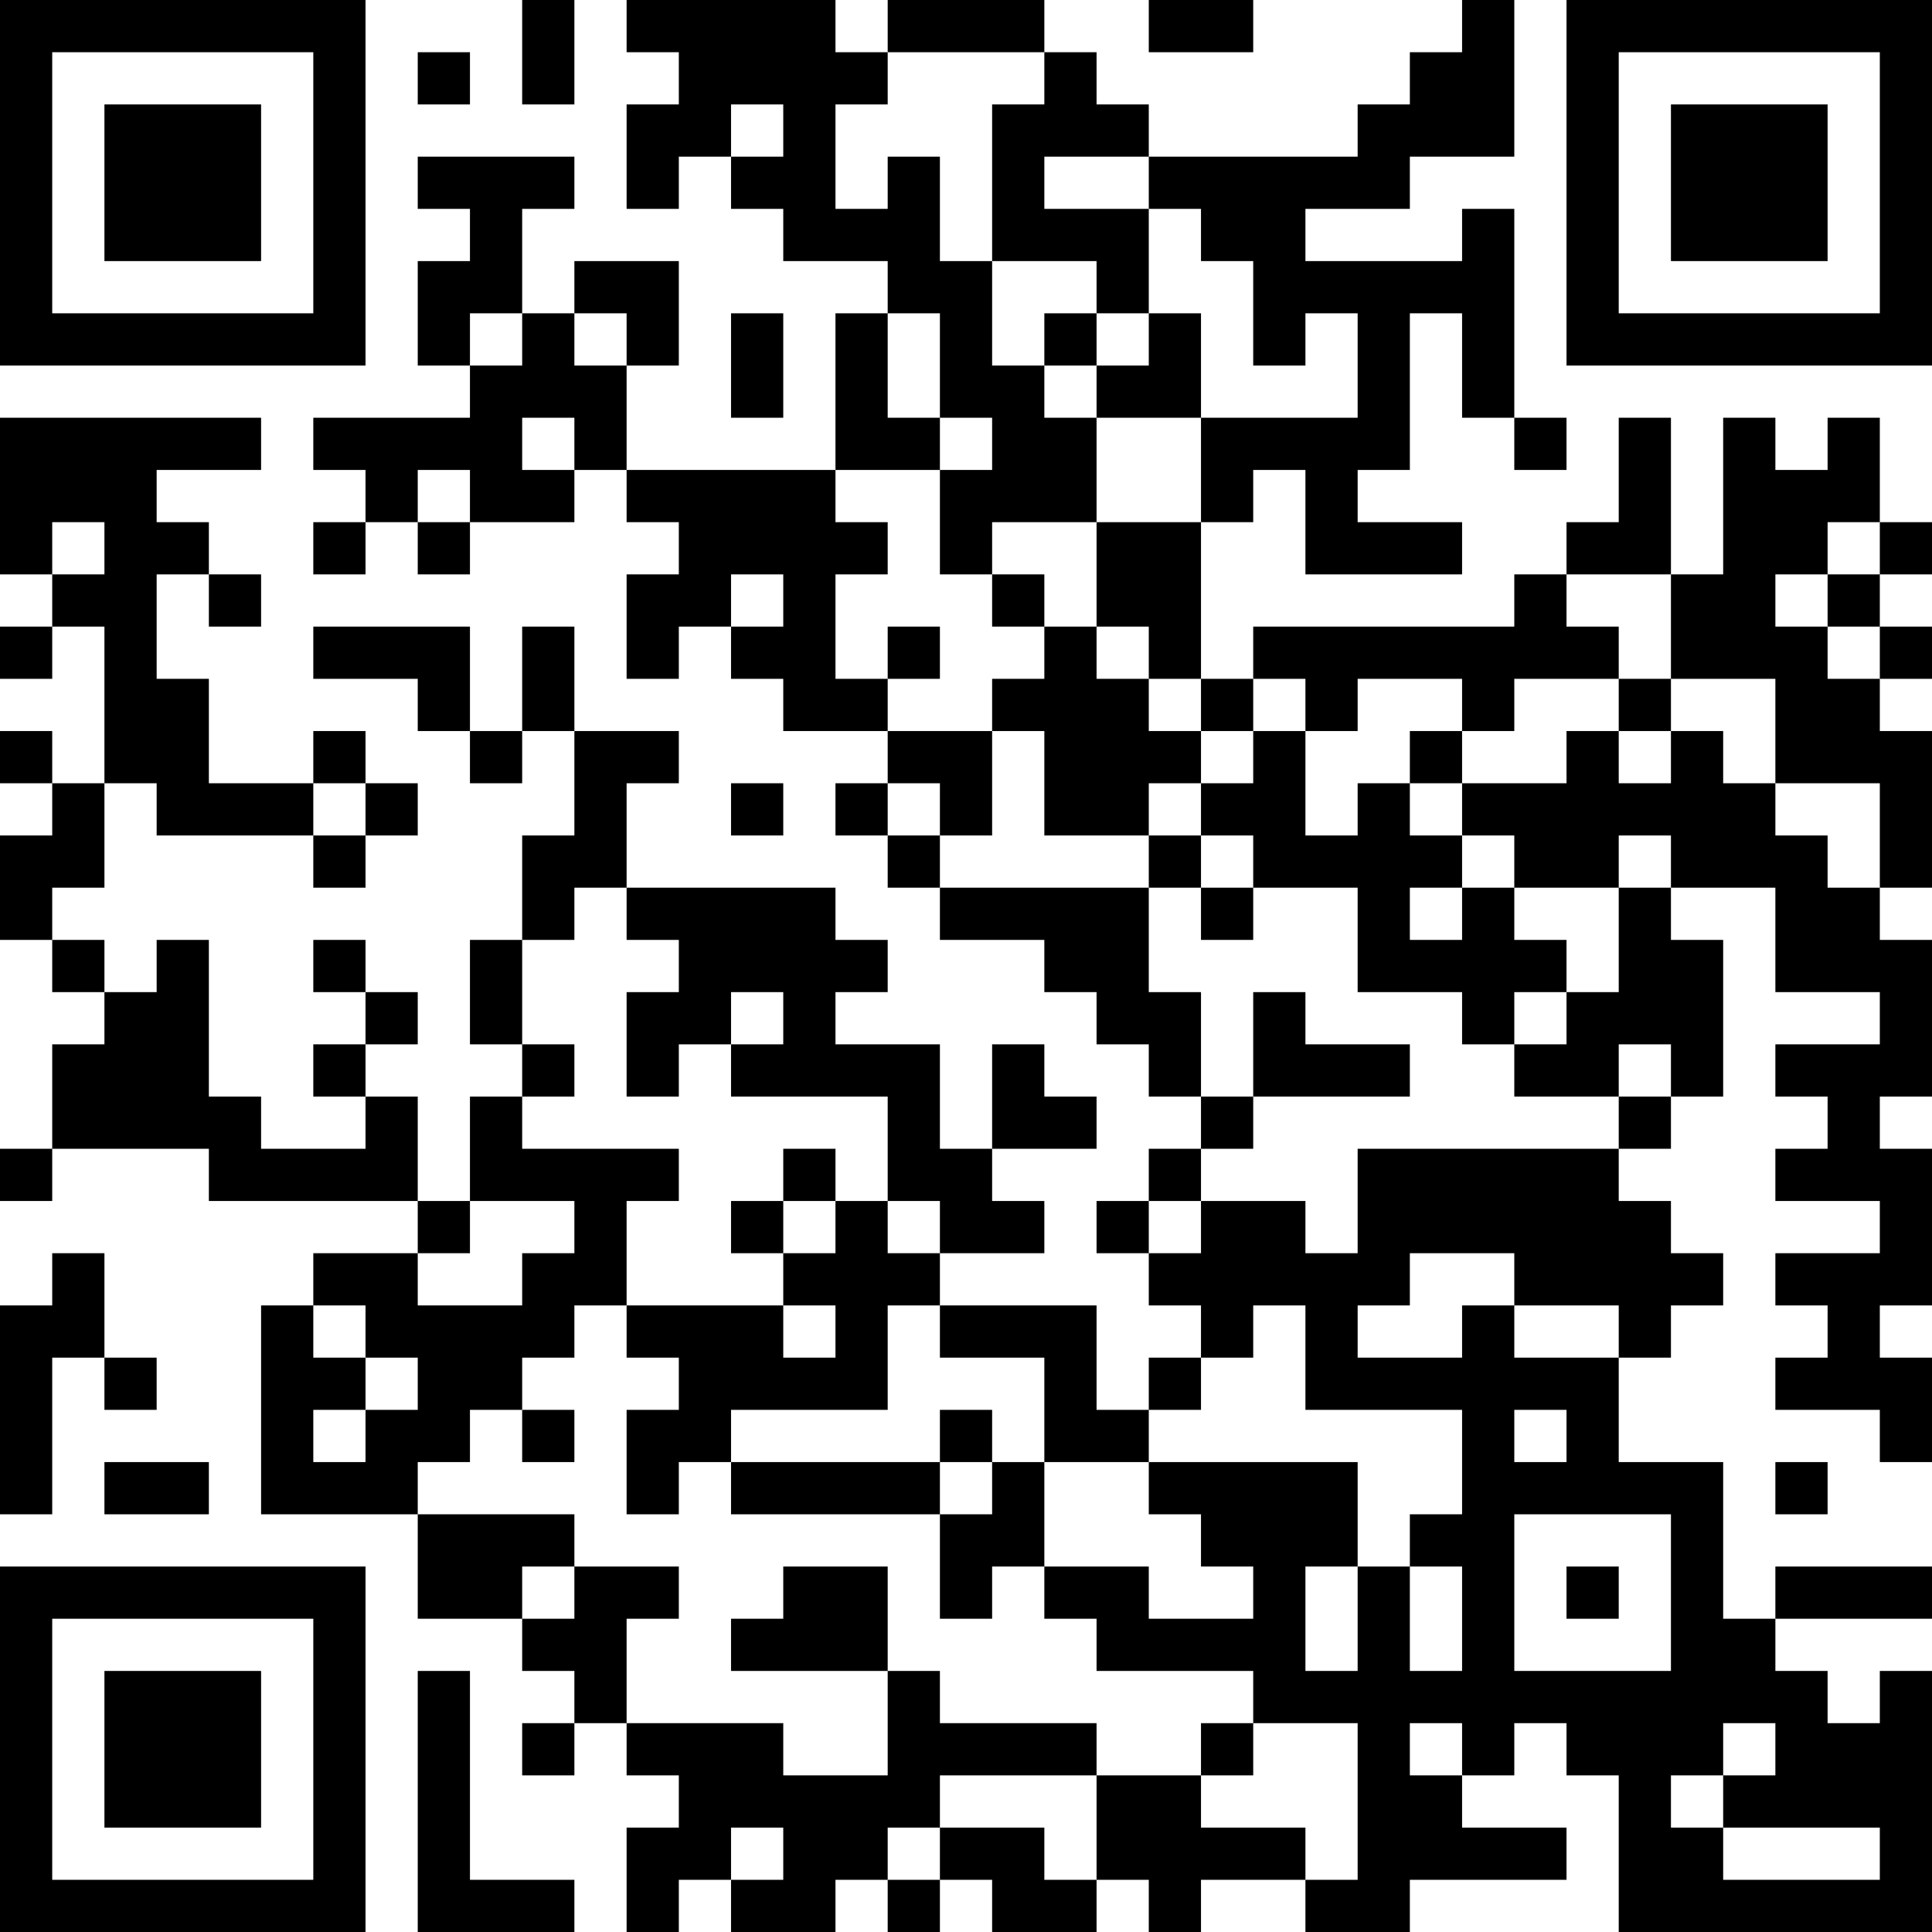 <?xml version="1.0" encoding="UTF-8"?>
<svg xmlns="http://www.w3.org/2000/svg" version="1.1" width="400" height="400" viewBox="0 0 400 400"><rect x="0" y="0" width="400" height="400" fill="#ffffff"/><g transform="scale(10.811)"><g transform="translate(0,0)"><path fill-rule="evenodd" d="M10 0L10 2L11 2L11 0ZM12 0L12 1L13 1L13 2L12 2L12 4L13 4L13 3L14 3L14 4L15 4L15 5L17 5L17 6L16 6L16 9L12 9L12 7L13 7L13 5L11 5L11 6L10 6L10 4L11 4L11 3L8 3L8 4L9 4L9 5L8 5L8 7L9 7L9 8L6 8L6 9L7 9L7 10L6 10L6 11L7 11L7 10L8 10L8 11L9 11L9 10L11 10L11 9L12 9L12 10L13 10L13 11L12 11L12 13L13 13L13 12L14 12L14 13L15 13L15 14L17 14L17 15L16 15L16 16L17 16L17 17L18 17L18 18L20 18L20 19L21 19L21 20L22 20L22 21L23 21L23 22L22 22L22 23L21 23L21 24L22 24L22 25L23 25L23 26L22 26L22 27L21 27L21 25L18 25L18 24L20 24L20 23L19 23L19 22L21 22L21 21L20 21L20 20L19 20L19 22L18 22L18 20L16 20L16 19L17 19L17 18L16 18L16 17L12 17L12 15L13 15L13 14L11 14L11 12L10 12L10 14L9 14L9 12L6 12L6 13L8 13L8 14L9 14L9 15L10 15L10 14L11 14L11 16L10 16L10 18L9 18L9 20L10 20L10 21L9 21L9 23L8 23L8 21L7 21L7 20L8 20L8 19L7 19L7 18L6 18L6 19L7 19L7 20L6 20L6 21L7 21L7 22L5 22L5 21L4 21L4 18L3 18L3 19L2 19L2 18L1 18L1 17L2 17L2 15L3 15L3 16L6 16L6 17L7 17L7 16L8 16L8 15L7 15L7 14L6 14L6 15L4 15L4 13L3 13L3 11L4 11L4 12L5 12L5 11L4 11L4 10L3 10L3 9L5 9L5 8L0 8L0 11L1 11L1 12L0 12L0 13L1 13L1 12L2 12L2 15L1 15L1 14L0 14L0 15L1 15L1 16L0 16L0 18L1 18L1 19L2 19L2 20L1 20L1 22L0 22L0 23L1 23L1 22L4 22L4 23L8 23L8 24L6 24L6 25L5 25L5 29L8 29L8 31L10 31L10 32L11 32L11 33L10 33L10 34L11 34L11 33L12 33L12 34L13 34L13 35L12 35L12 37L13 37L13 36L14 36L14 37L16 37L16 36L17 36L17 37L18 37L18 36L19 36L19 37L21 37L21 36L22 36L22 37L23 37L23 36L25 36L25 37L27 37L27 36L30 36L30 35L28 35L28 34L29 34L29 33L30 33L30 34L31 34L31 37L37 37L37 32L36 32L36 33L35 33L35 32L34 32L34 31L37 31L37 30L34 30L34 31L33 31L33 28L31 28L31 26L32 26L32 25L33 25L33 24L32 24L32 23L31 23L31 22L32 22L32 21L33 21L33 18L32 18L32 17L34 17L34 19L36 19L36 20L34 20L34 21L35 21L35 22L34 22L34 23L36 23L36 24L34 24L34 25L35 25L35 26L34 26L34 27L36 27L36 28L37 28L37 26L36 26L36 25L37 25L37 22L36 22L36 21L37 21L37 18L36 18L36 17L37 17L37 14L36 14L36 13L37 13L37 12L36 12L36 11L37 11L37 10L36 10L36 8L35 8L35 9L34 9L34 8L33 8L33 11L32 11L32 8L31 8L31 10L30 10L30 11L29 11L29 12L24 12L24 13L23 13L23 10L24 10L24 9L25 9L25 11L28 11L28 10L26 10L26 9L27 9L27 6L28 6L28 8L29 8L29 9L30 9L30 8L29 8L29 4L28 4L28 5L25 5L25 4L27 4L27 3L29 3L29 0L28 0L28 1L27 1L27 2L26 2L26 3L22 3L22 2L21 2L21 1L20 1L20 0L17 0L17 1L16 1L16 0ZM22 0L22 1L24 1L24 0ZM8 1L8 2L9 2L9 1ZM17 1L17 2L16 2L16 4L17 4L17 3L18 3L18 5L19 5L19 7L20 7L20 8L21 8L21 10L19 10L19 11L18 11L18 9L19 9L19 8L18 8L18 6L17 6L17 8L18 8L18 9L16 9L16 10L17 10L17 11L16 11L16 13L17 13L17 14L19 14L19 16L18 16L18 15L17 15L17 16L18 16L18 17L22 17L22 19L23 19L23 21L24 21L24 22L23 22L23 23L22 23L22 24L23 24L23 23L25 23L25 24L26 24L26 22L31 22L31 21L32 21L32 20L31 20L31 21L29 21L29 20L30 20L30 19L31 19L31 17L32 17L32 16L31 16L31 17L29 17L29 16L28 16L28 15L30 15L30 14L31 14L31 15L32 15L32 14L33 14L33 15L34 15L34 16L35 16L35 17L36 17L36 15L34 15L34 13L32 13L32 11L30 11L30 12L31 12L31 13L29 13L29 14L28 14L28 13L26 13L26 14L25 14L25 13L24 13L24 14L23 14L23 13L22 13L22 12L21 12L21 10L23 10L23 8L26 8L26 6L25 6L25 7L24 7L24 5L23 5L23 4L22 4L22 3L20 3L20 4L22 4L22 6L21 6L21 5L19 5L19 2L20 2L20 1ZM14 2L14 3L15 3L15 2ZM9 6L9 7L10 7L10 6ZM11 6L11 7L12 7L12 6ZM14 6L14 8L15 8L15 6ZM20 6L20 7L21 7L21 8L23 8L23 6L22 6L22 7L21 7L21 6ZM10 8L10 9L11 9L11 8ZM8 9L8 10L9 10L9 9ZM1 10L1 11L2 11L2 10ZM35 10L35 11L34 11L34 12L35 12L35 13L36 13L36 12L35 12L35 11L36 11L36 10ZM14 11L14 12L15 12L15 11ZM19 11L19 12L20 12L20 13L19 13L19 14L20 14L20 16L22 16L22 17L23 17L23 18L24 18L24 17L26 17L26 19L28 19L28 20L29 20L29 19L30 19L30 18L29 18L29 17L28 17L28 16L27 16L27 15L28 15L28 14L27 14L27 15L26 15L26 16L25 16L25 14L24 14L24 15L23 15L23 14L22 14L22 13L21 13L21 12L20 12L20 11ZM17 12L17 13L18 13L18 12ZM31 13L31 14L32 14L32 13ZM6 15L6 16L7 16L7 15ZM14 15L14 16L15 16L15 15ZM22 15L22 16L23 16L23 17L24 17L24 16L23 16L23 15ZM11 17L11 18L10 18L10 20L11 20L11 21L10 21L10 22L13 22L13 23L12 23L12 25L11 25L11 26L10 26L10 27L9 27L9 28L8 28L8 29L11 29L11 30L10 30L10 31L11 31L11 30L13 30L13 31L12 31L12 33L15 33L15 34L17 34L17 32L18 32L18 33L21 33L21 34L18 34L18 35L17 35L17 36L18 36L18 35L20 35L20 36L21 36L21 34L23 34L23 35L25 35L25 36L26 36L26 33L24 33L24 32L21 32L21 31L20 31L20 30L22 30L22 31L24 31L24 30L23 30L23 29L22 29L22 28L26 28L26 30L25 30L25 32L26 32L26 30L27 30L27 32L28 32L28 30L27 30L27 29L28 29L28 27L25 27L25 25L24 25L24 26L23 26L23 27L22 27L22 28L20 28L20 26L18 26L18 25L17 25L17 27L14 27L14 28L13 28L13 29L12 29L12 27L13 27L13 26L12 26L12 25L15 25L15 26L16 26L16 25L15 25L15 24L16 24L16 23L17 23L17 24L18 24L18 23L17 23L17 21L14 21L14 20L15 20L15 19L14 19L14 20L13 20L13 21L12 21L12 19L13 19L13 18L12 18L12 17ZM27 17L27 18L28 18L28 17ZM24 19L24 21L27 21L27 20L25 20L25 19ZM15 22L15 23L14 23L14 24L15 24L15 23L16 23L16 22ZM9 23L9 24L8 24L8 25L10 25L10 24L11 24L11 23ZM1 24L1 25L0 25L0 29L1 29L1 26L2 26L2 27L3 27L3 26L2 26L2 24ZM27 24L27 25L26 25L26 26L28 26L28 25L29 25L29 26L31 26L31 25L29 25L29 24ZM6 25L6 26L7 26L7 27L6 27L6 28L7 28L7 27L8 27L8 26L7 26L7 25ZM10 27L10 28L11 28L11 27ZM18 27L18 28L14 28L14 29L18 29L18 31L19 31L19 30L20 30L20 28L19 28L19 27ZM29 27L29 28L30 28L30 27ZM2 28L2 29L4 29L4 28ZM18 28L18 29L19 29L19 28ZM34 28L34 29L35 29L35 28ZM29 29L29 32L32 32L32 29ZM15 30L15 31L14 31L14 32L17 32L17 30ZM30 30L30 31L31 31L31 30ZM8 32L8 37L11 37L11 36L9 36L9 32ZM23 33L23 34L24 34L24 33ZM27 33L27 34L28 34L28 33ZM33 33L33 34L32 34L32 35L33 35L33 36L36 36L36 35L33 35L33 34L34 34L34 33ZM14 35L14 36L15 36L15 35ZM0 0L0 7L7 7L7 0ZM1 1L1 6L6 6L6 1ZM2 2L2 5L5 5L5 2ZM30 0L30 7L37 7L37 0ZM31 1L31 6L36 6L36 1ZM32 2L32 5L35 5L35 2ZM0 30L0 37L7 37L7 30ZM1 31L1 36L6 36L6 31ZM2 32L2 35L5 35L5 32Z" fill="#000000"/></g></g></svg>
